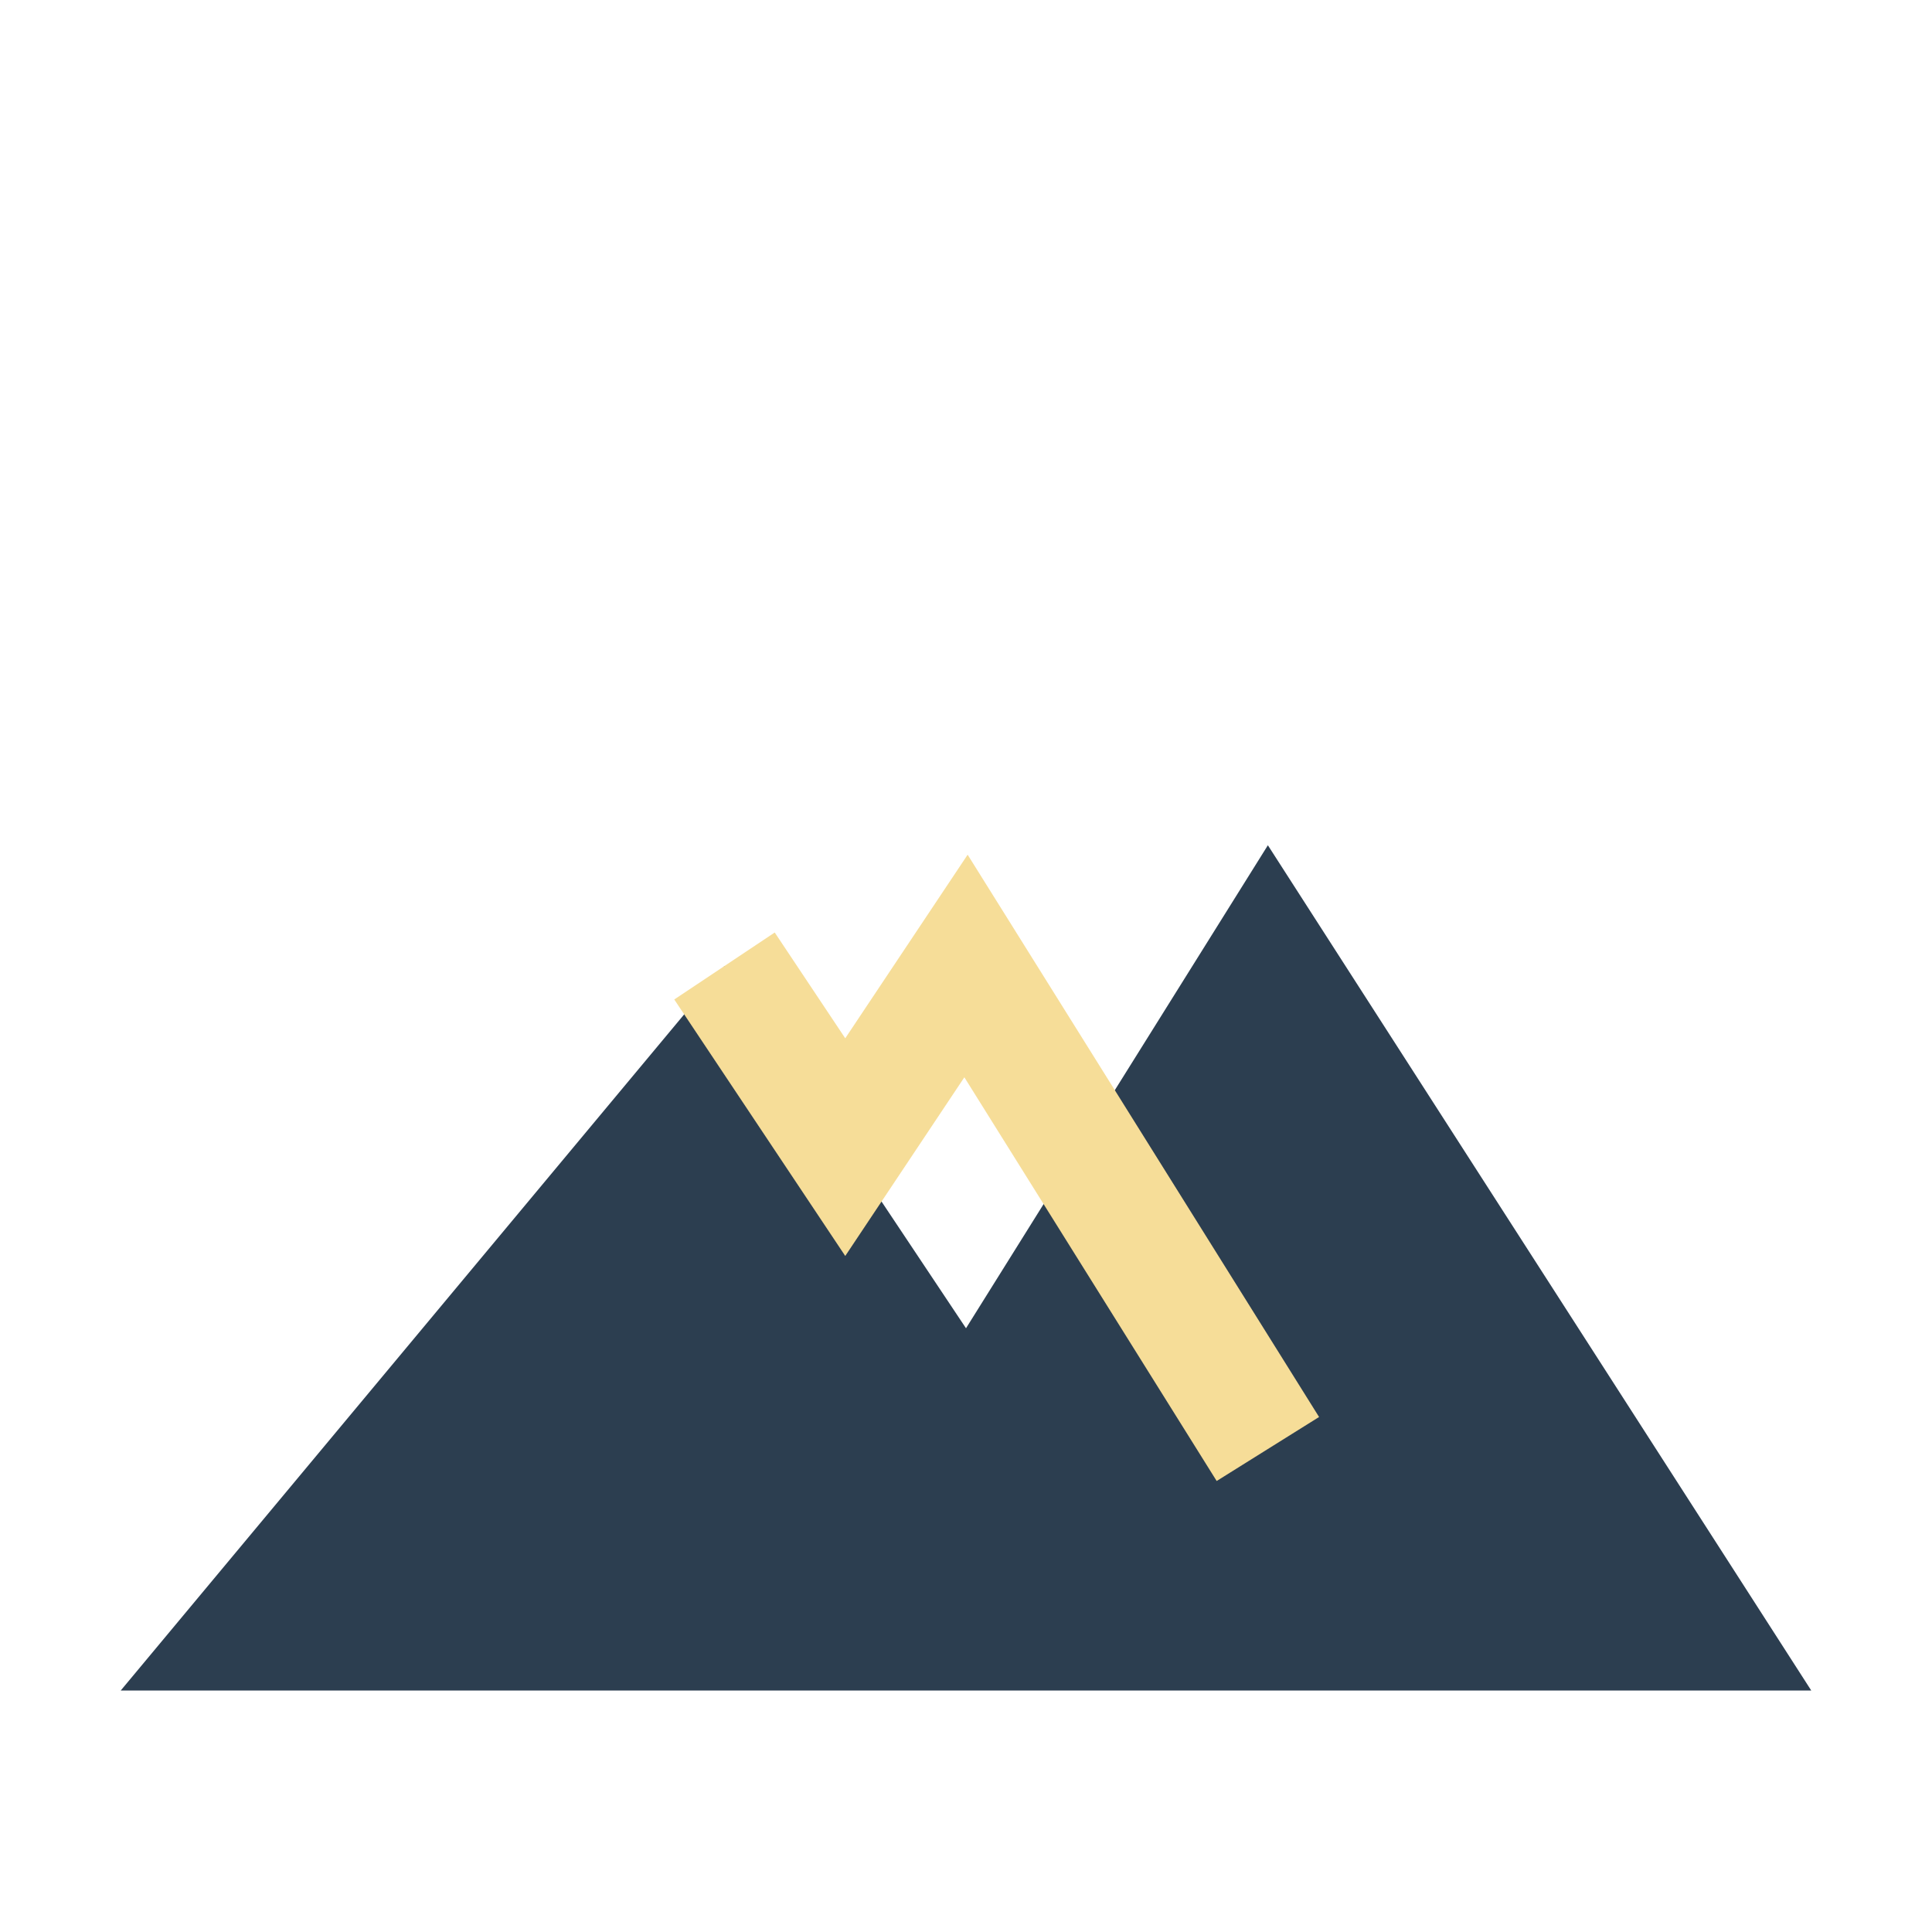 <?xml version="1.0" encoding="UTF-8"?>
<svg xmlns="http://www.w3.org/2000/svg" width="32" height="32" viewBox="0 0 32 32"><path d="M2 28L12 16l4 6 5-8 9 14H2z" fill="#2C3E50"/><path d="M12 16l2 3 2-3 5 8" stroke="#F6DD98" stroke-width="2" fill="none"/></svg>
